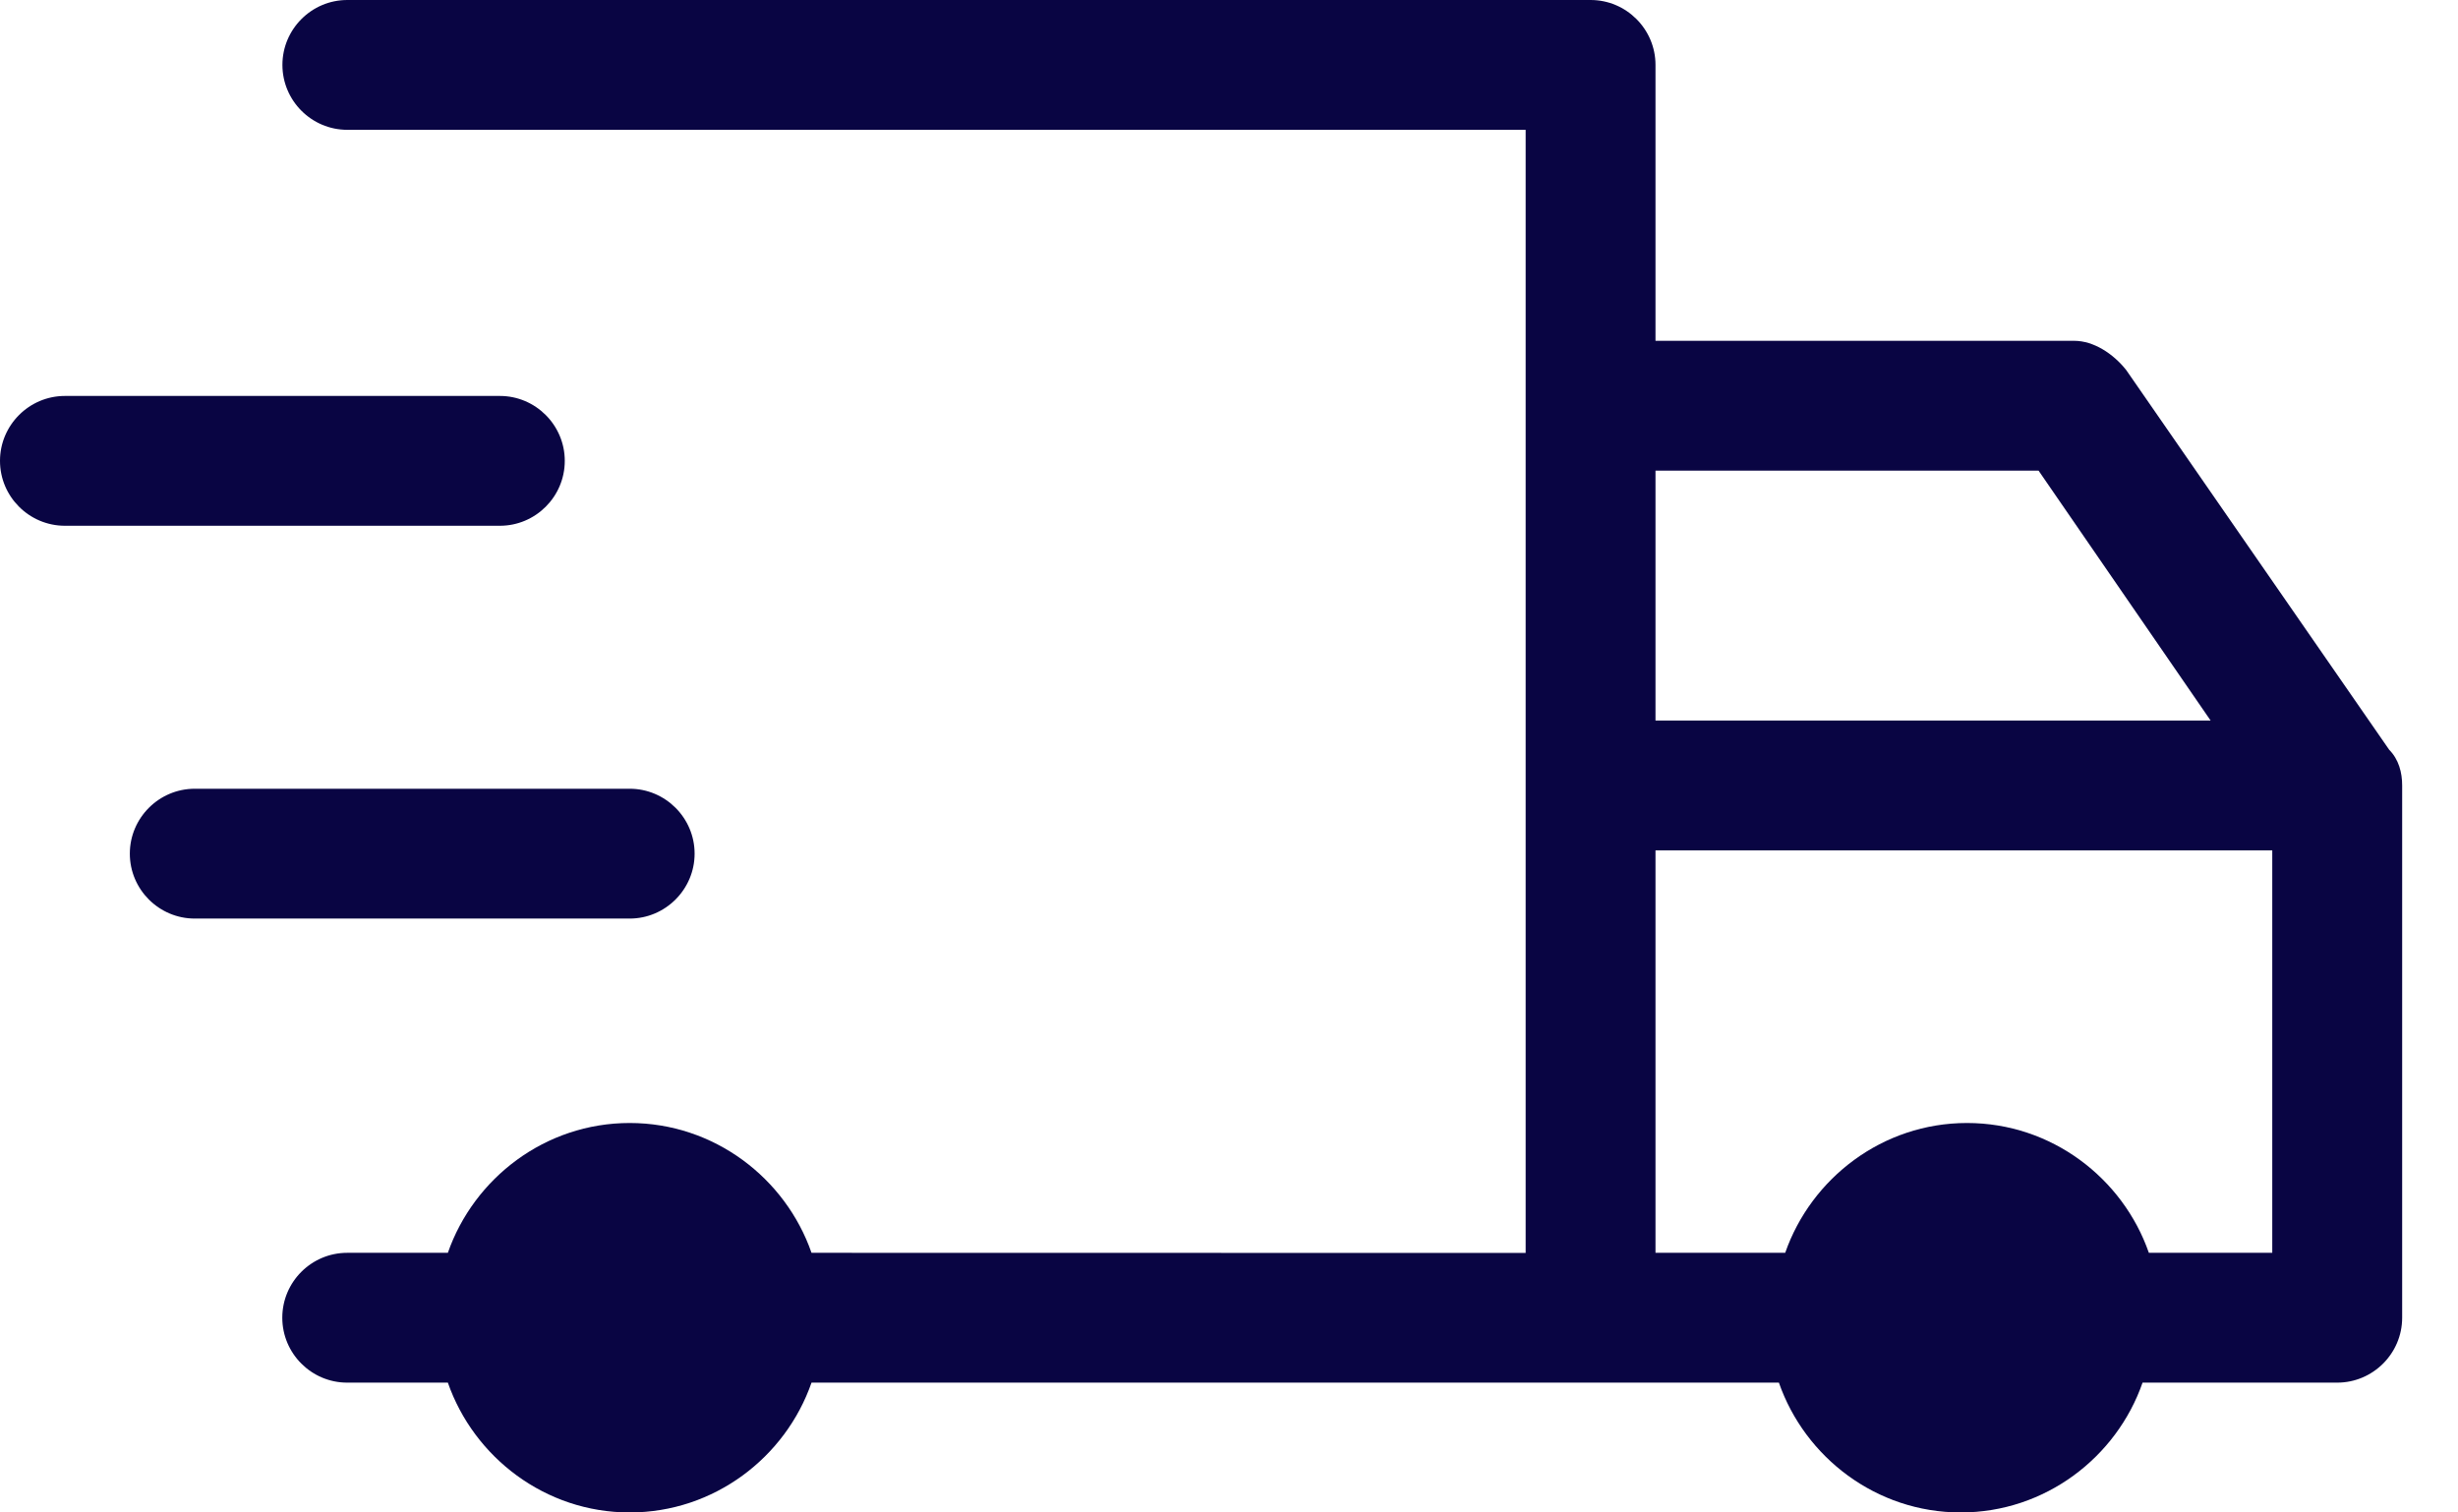 <svg width="39" height="24" viewBox="0 0 39 24" fill="none" xmlns="http://www.w3.org/2000/svg">
<path d="M33.735 5.871C33.53 5.613 33.22 5.408 32.91 5.408H26.267V1.03C26.267 0.463 25.805 0 25.237 0H5.511C4.943 0 4.481 0.463 4.481 1.03C4.481 1.597 4.943 2.06 5.511 2.06H24.207V19.882L12.876 19.88C12.464 18.695 11.331 17.82 9.991 17.82C8.651 17.82 7.519 18.695 7.106 19.88H5.509C4.941 19.88 4.479 20.342 4.479 20.91C4.479 21.477 4.941 21.94 5.509 21.94H7.106C7.519 23.125 8.651 24 9.991 24C11.331 24 12.464 23.125 12.876 21.94H28.225C28.637 23.125 29.77 24 31.11 24C32.45 24 33.583 23.125 33.995 21.94H37.083C37.651 21.94 38.114 21.477 38.114 20.91V12.464C38.114 12.259 38.061 12.052 37.908 11.897L33.735 5.871ZM32.345 7.468L35.075 11.434H26.267V7.468H32.345ZM34.095 19.88C33.683 18.695 32.55 17.82 31.21 17.82C29.87 17.82 28.738 18.695 28.325 19.88H26.267V13.494H36.053V19.88H34.095Z" fill="#090543"/>
<path d="M11.021 13.546C11.021 12.979 10.558 12.516 9.991 12.516H3.09C2.523 12.516 2.06 12.979 2.06 13.546C2.06 14.114 2.523 14.576 3.09 14.576H9.991C10.558 14.576 11.021 14.112 11.021 13.546Z" fill="#090543"/>
<path d="M1.03 8.343H7.931C8.498 8.343 8.961 7.881 8.961 7.313C8.961 6.746 8.498 6.283 7.931 6.283H1.03C0.463 6.283 0 6.746 0 7.313C0 7.881 0.463 8.343 1.03 8.343Z" fill="#090543"/>
</svg>
